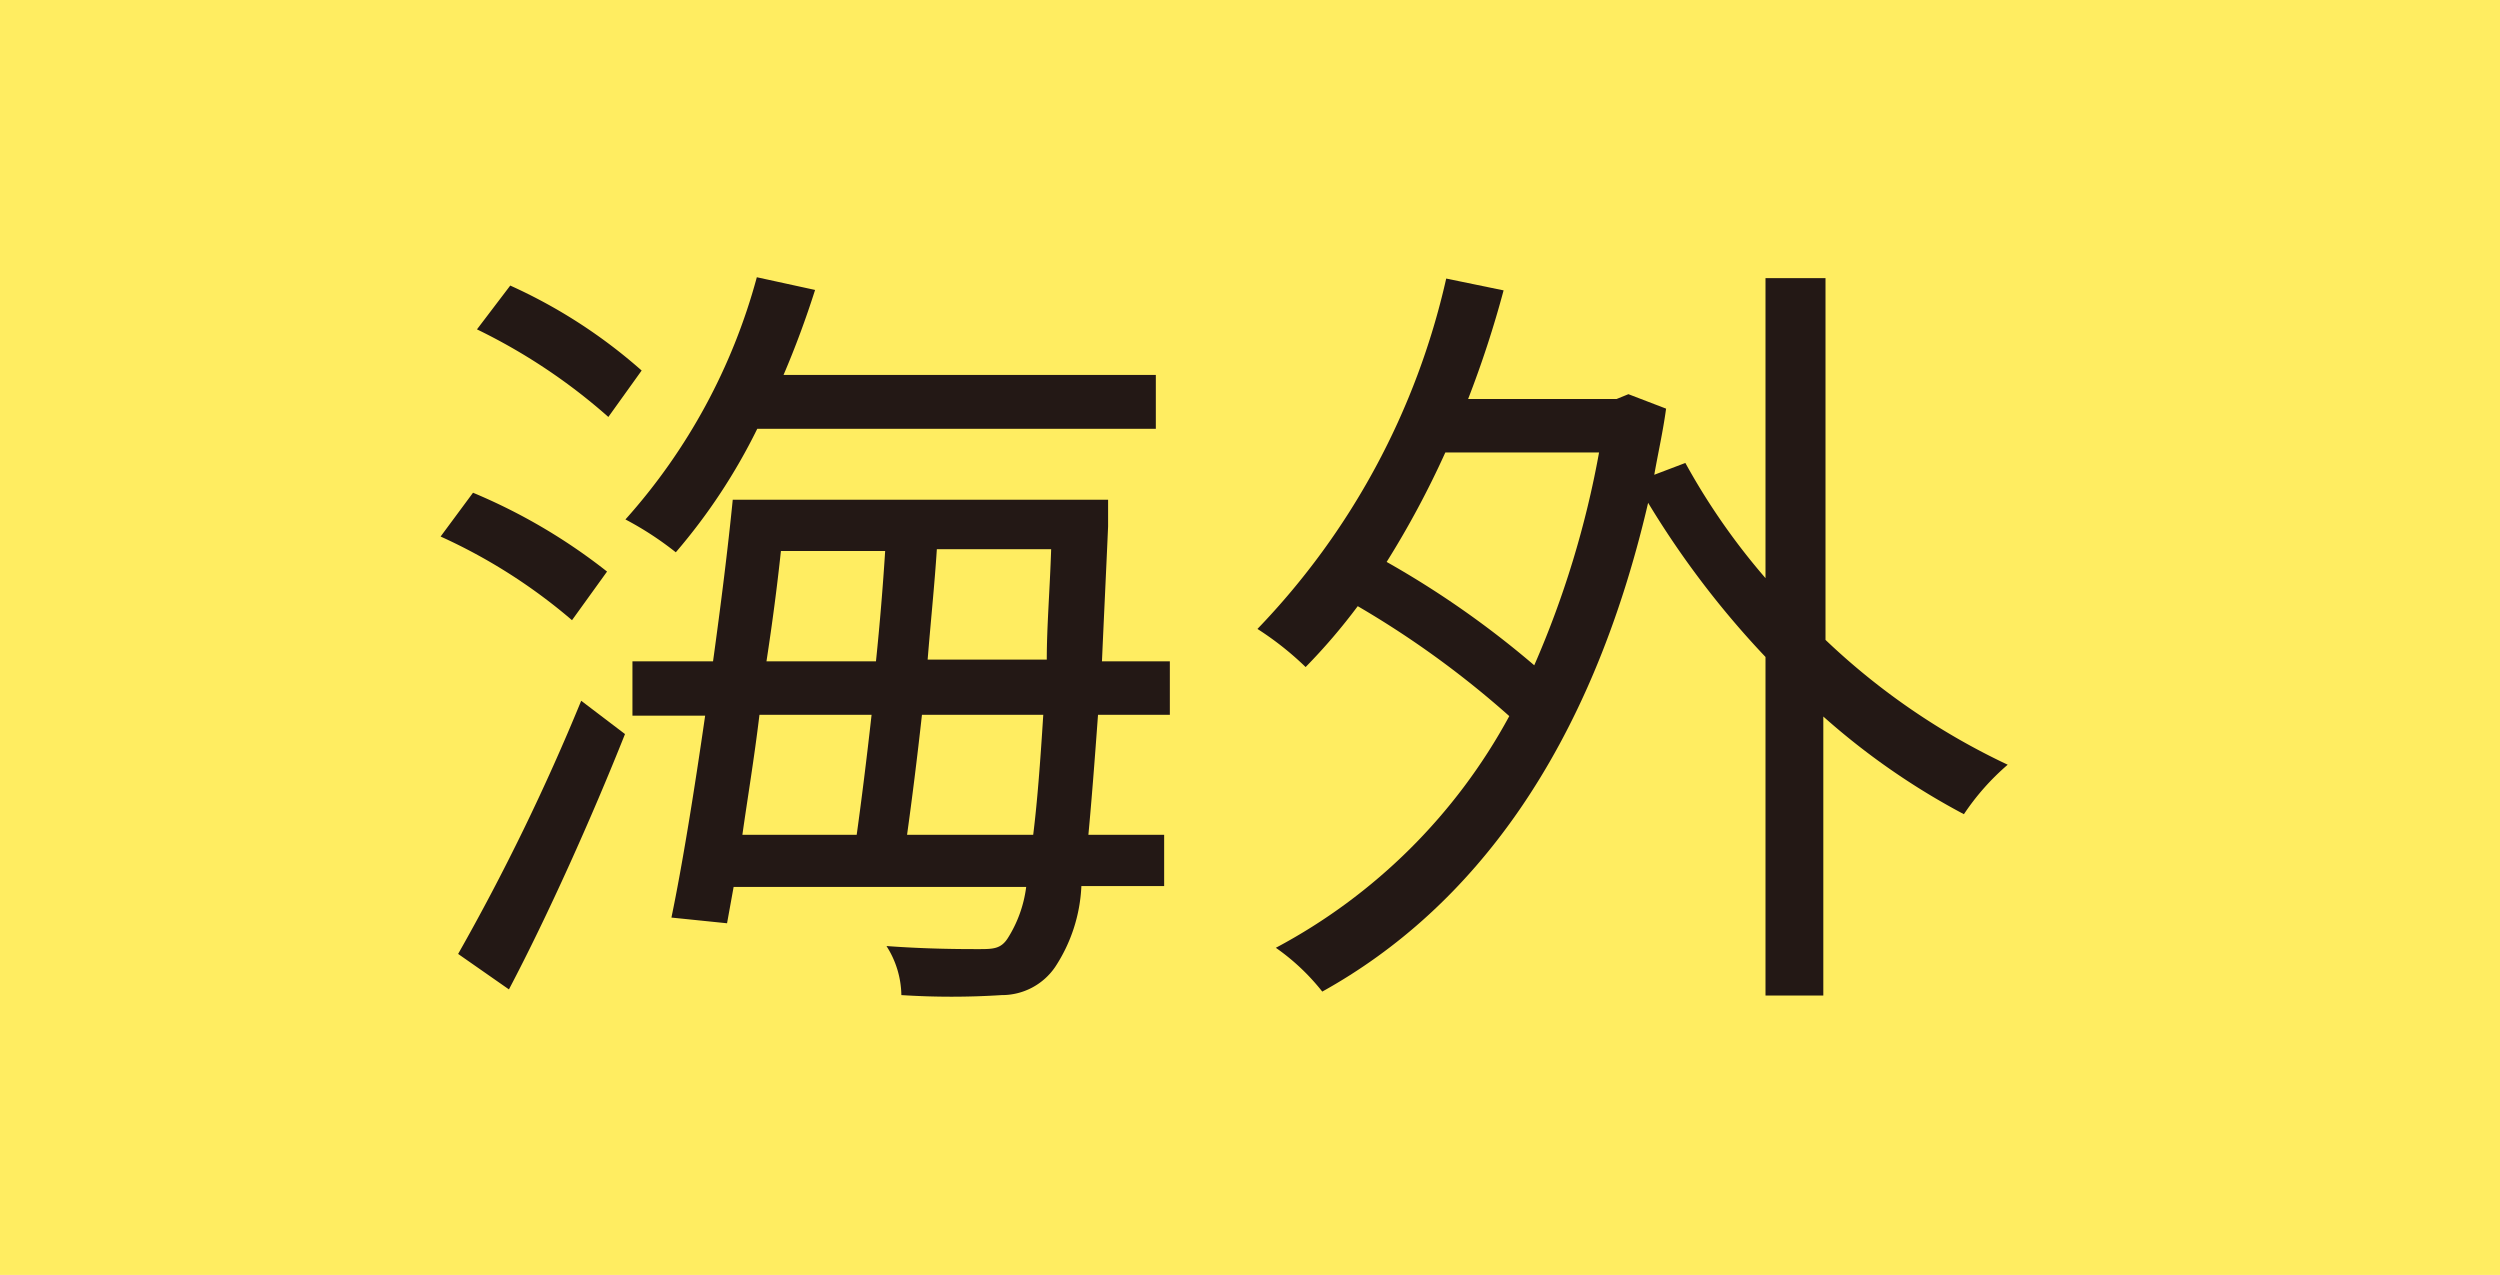 <svg id="レイヤー_1" data-name="レイヤー 1" xmlns="http://www.w3.org/2000/svg" viewBox="0 0 57.08 29.11"><defs><style>.cls-1{fill:#ffed61;}.cls-2{fill:#231815;}</style></defs><rect class="cls-1" width="57.08" height="29.11"/><path class="cls-2" d="M13.06,14.16a12.6,12.6,0,0,0-3-1.91l.74-1a13.07,13.07,0,0,1,3.06,1.8Zm-2.6,7.62A50.7,50.7,0,0,0,13.27,16l1,.76c-.76,1.91-1.76,4.14-2.65,5.83ZM13.89,9.52a13.24,13.24,0,0,0-3-2l.76-1a11.93,11.93,0,0,1,3,1.94Zm3.4.27a13.39,13.39,0,0,1-1.86,2.82,7.35,7.35,0,0,0-1.15-.75,13.6,13.6,0,0,0,3-5.53l1.33.29c-.21.66-.45,1.31-.72,1.94h8.5V9.79Zm7.78,6.53c-.08,1.1-.15,2-.22,2.74h1.73v1.17H24.69a3.64,3.64,0,0,1-.6,1.85,1.47,1.47,0,0,1-1.22.64,17.82,17.82,0,0,1-2.29,0,2.13,2.13,0,0,0-.34-1.12c.94.07,1.75.07,2.09.07s.52,0,.68-.25a2.86,2.86,0,0,0,.42-1.17H16.75l-.15.83-1.27-.13c.25-1.2.52-2.88.77-4.61H14.44V15.1h1.84c.18-1.3.34-2.58.45-3.69H25.3s0,.47,0,.61c-.05,1.15-.1,2.16-.14,3.08h1.55v1.22Zm-7.73,0c-.12,1-.27,1.89-.39,2.74h2.61c.11-.79.23-1.75.34-2.74Zm.49-3.74q-.13,1.22-.33,2.52H20c.09-.87.16-1.73.21-2.52Zm5.76,6.48c.09-.72.16-1.62.23-2.74H21.05c-.11,1-.23,1.95-.34,2.74Zm.31-4c0-.76.07-1.59.1-2.52H21.39c-.05.79-.14,1.65-.21,2.52Z"/><path class="cls-2" d="M41.68,14.61a15.75,15.75,0,0,0,4.16,2.85,5.53,5.53,0,0,0-1,1.13,16.29,16.29,0,0,1-3.21-2.23v6.37H40.31V15a20.61,20.61,0,0,1-2.68-3.52c-1.32,5.67-4,9.25-7.44,11.16a5,5,0,0,0-1.06-1,13,13,0,0,0,5.33-5.29A21.51,21.51,0,0,0,31,13.84a13.56,13.56,0,0,1-1.19,1.39,7,7,0,0,0-1.1-.87,16.88,16.88,0,0,0,4.31-8l1.31.27a24,24,0,0,1-.81,2.48h3.39L37.18,9l.86.33c-.07.52-.18,1-.27,1.51l.71-.27a15.21,15.21,0,0,0,1.83,2.63V6.35h1.37ZM33,10.33a21,21,0,0,1-1.34,2.5,21.27,21.27,0,0,1,3.37,2.36,21.87,21.87,0,0,0,1.48-4.86Z"/></svg>